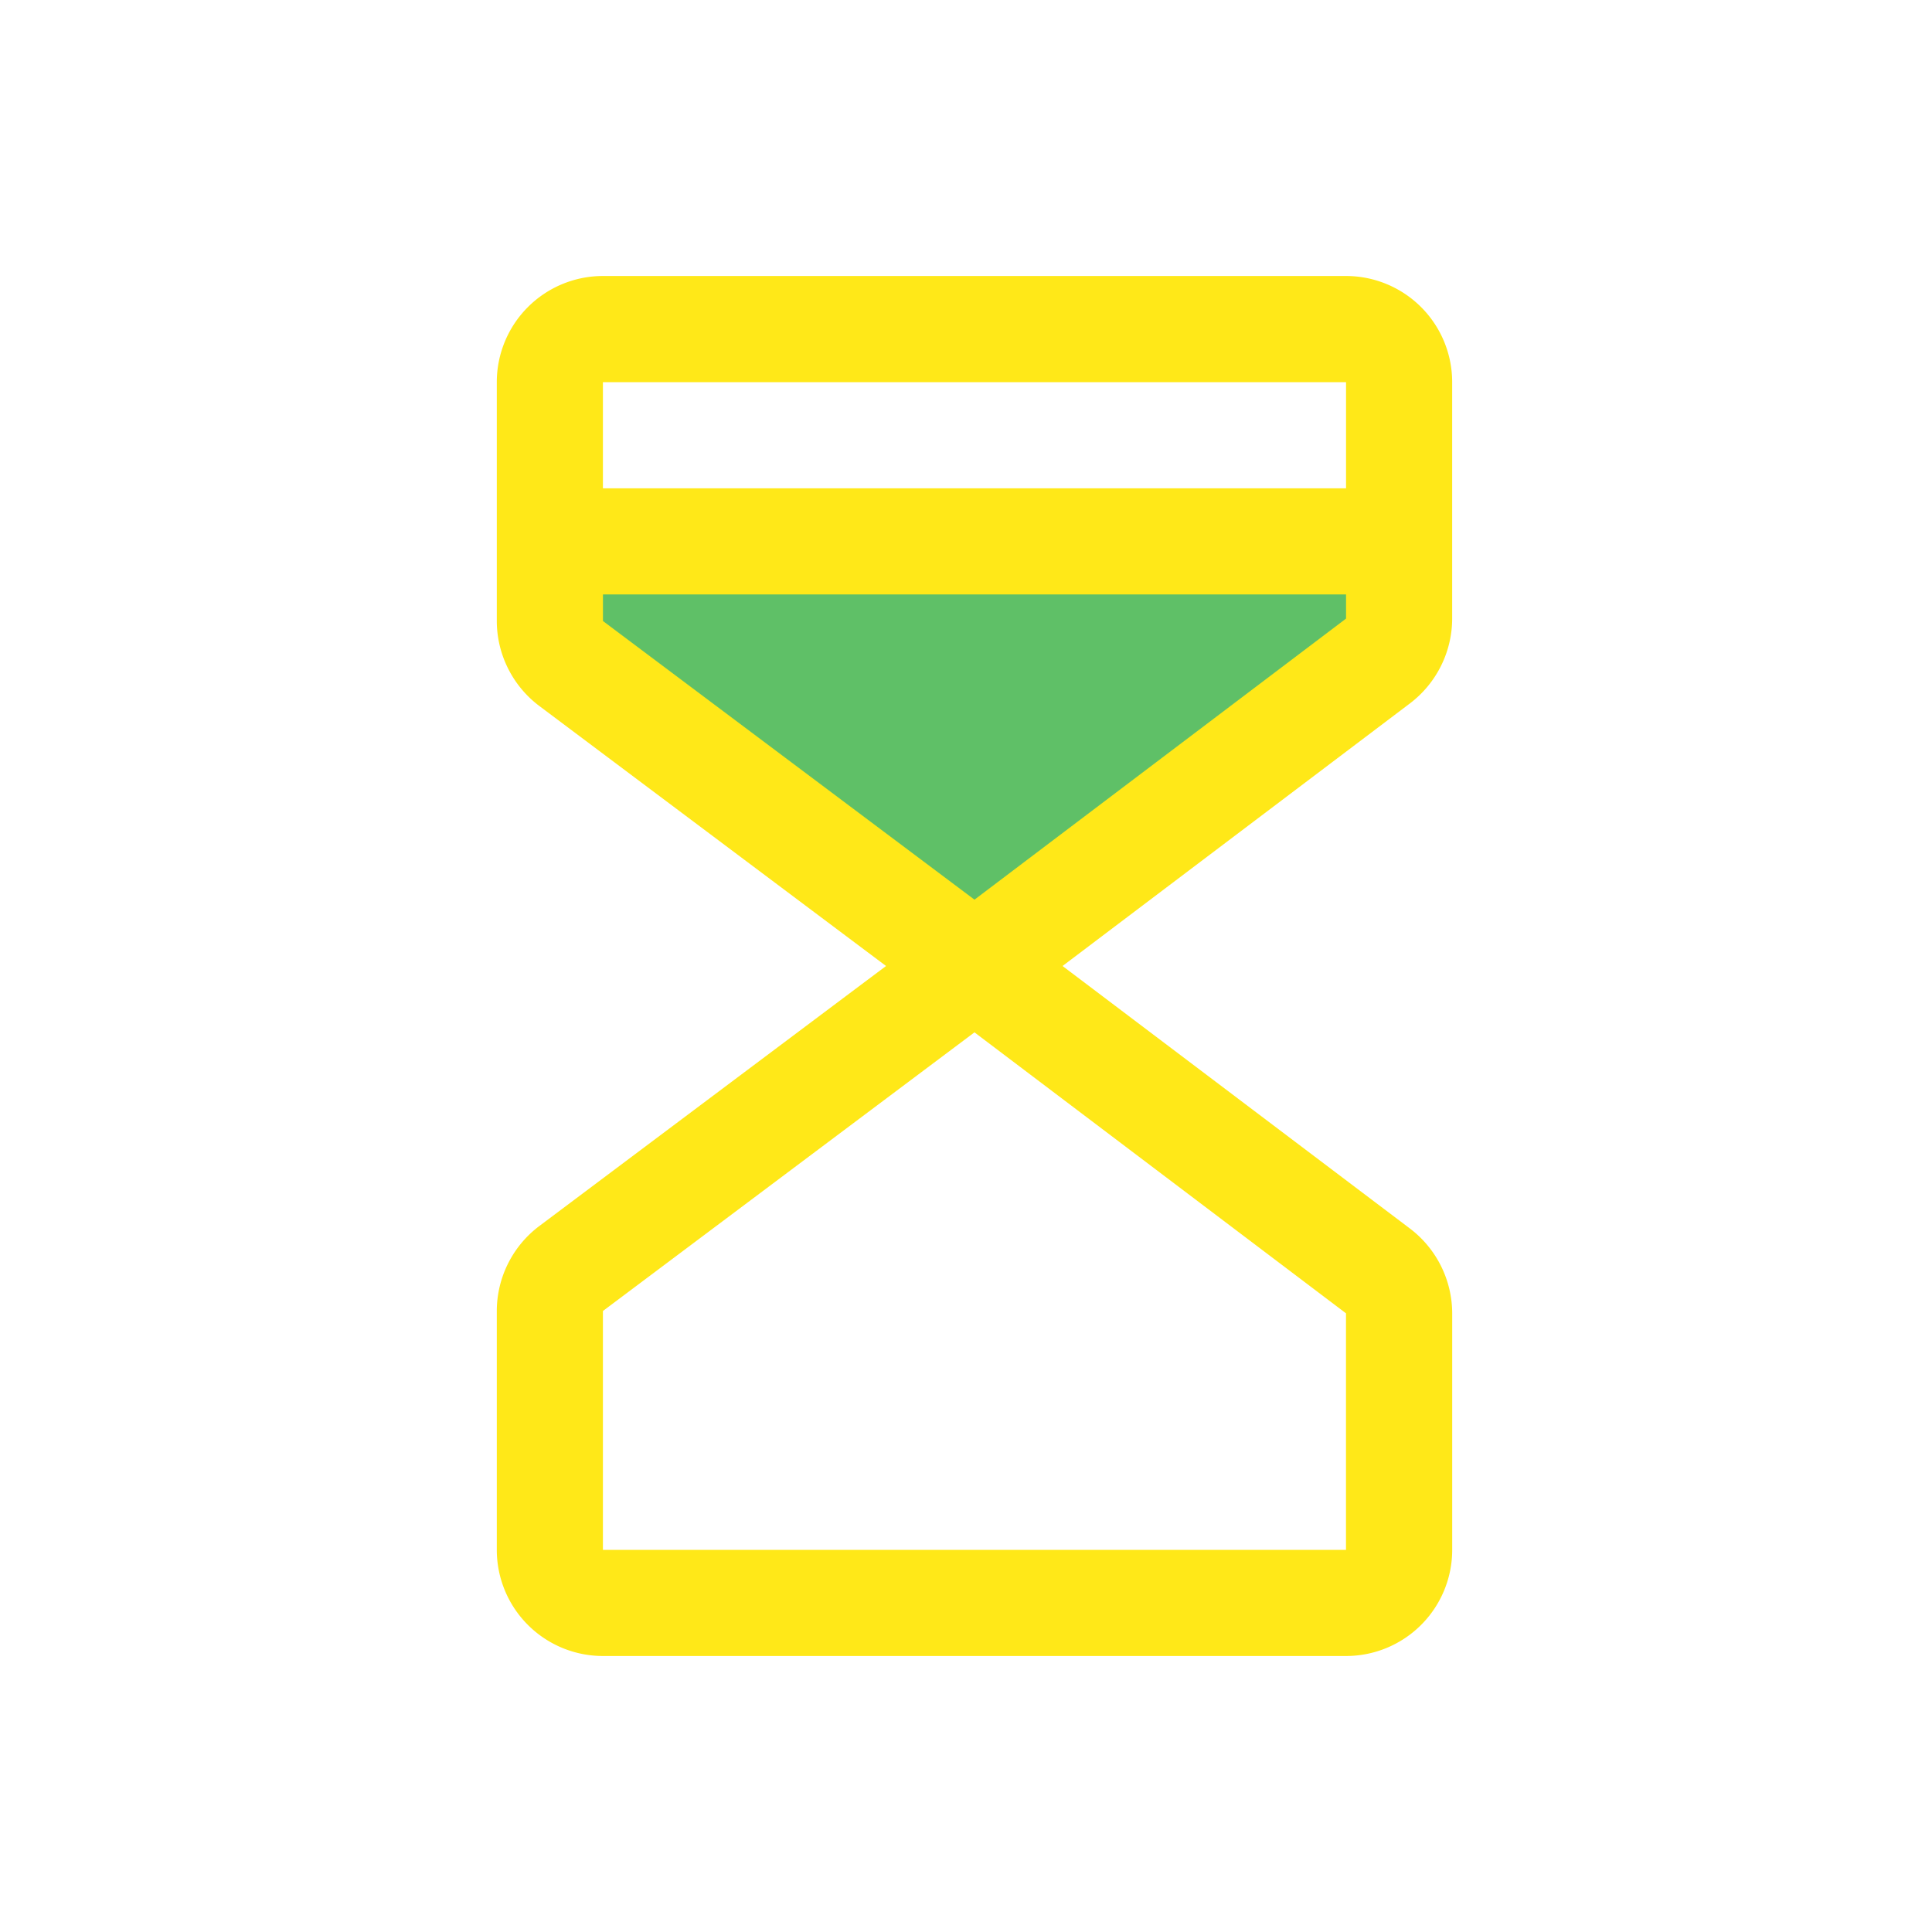 <svg xmlns="http://www.w3.org/2000/svg" width="70" height="70" fill="none"><path fill="#5FC067" d="M50.77 20v2.798a1.923 1.923 0 0 1-.765 1.529l-14.62 11.058-14.616-10.962A1.924 1.924 0 0 1 20 22.885V20h30.77Z"/><path fill="#FFE818" d="M48.77 10H21.845A3.846 3.846 0 0 0 18 13.846V22.5a3.864 3.864 0 0 0 1.538 3.077L32.103 35l-12.565 9.423A3.862 3.862 0 0 0 18 47.5v8.654A3.846 3.846 0 0 0 21.846 60H48.77a3.846 3.846 0 0 0 3.846-3.846v-8.568a3.868 3.868 0 0 0-1.526-3.07L38.498 35l12.59-9.517a3.867 3.867 0 0 0 1.527-3.07v-8.567A3.846 3.846 0 0 0 48.77 10Zm0 3.846v3.846H21.845v-3.846H48.77Zm0 42.308H21.845V47.5l13.462-10.096 13.461 10.18v8.57ZM35.307 32.596 21.846 22.5v-.962H48.77v.875L35.308 32.596Z"/></svg>